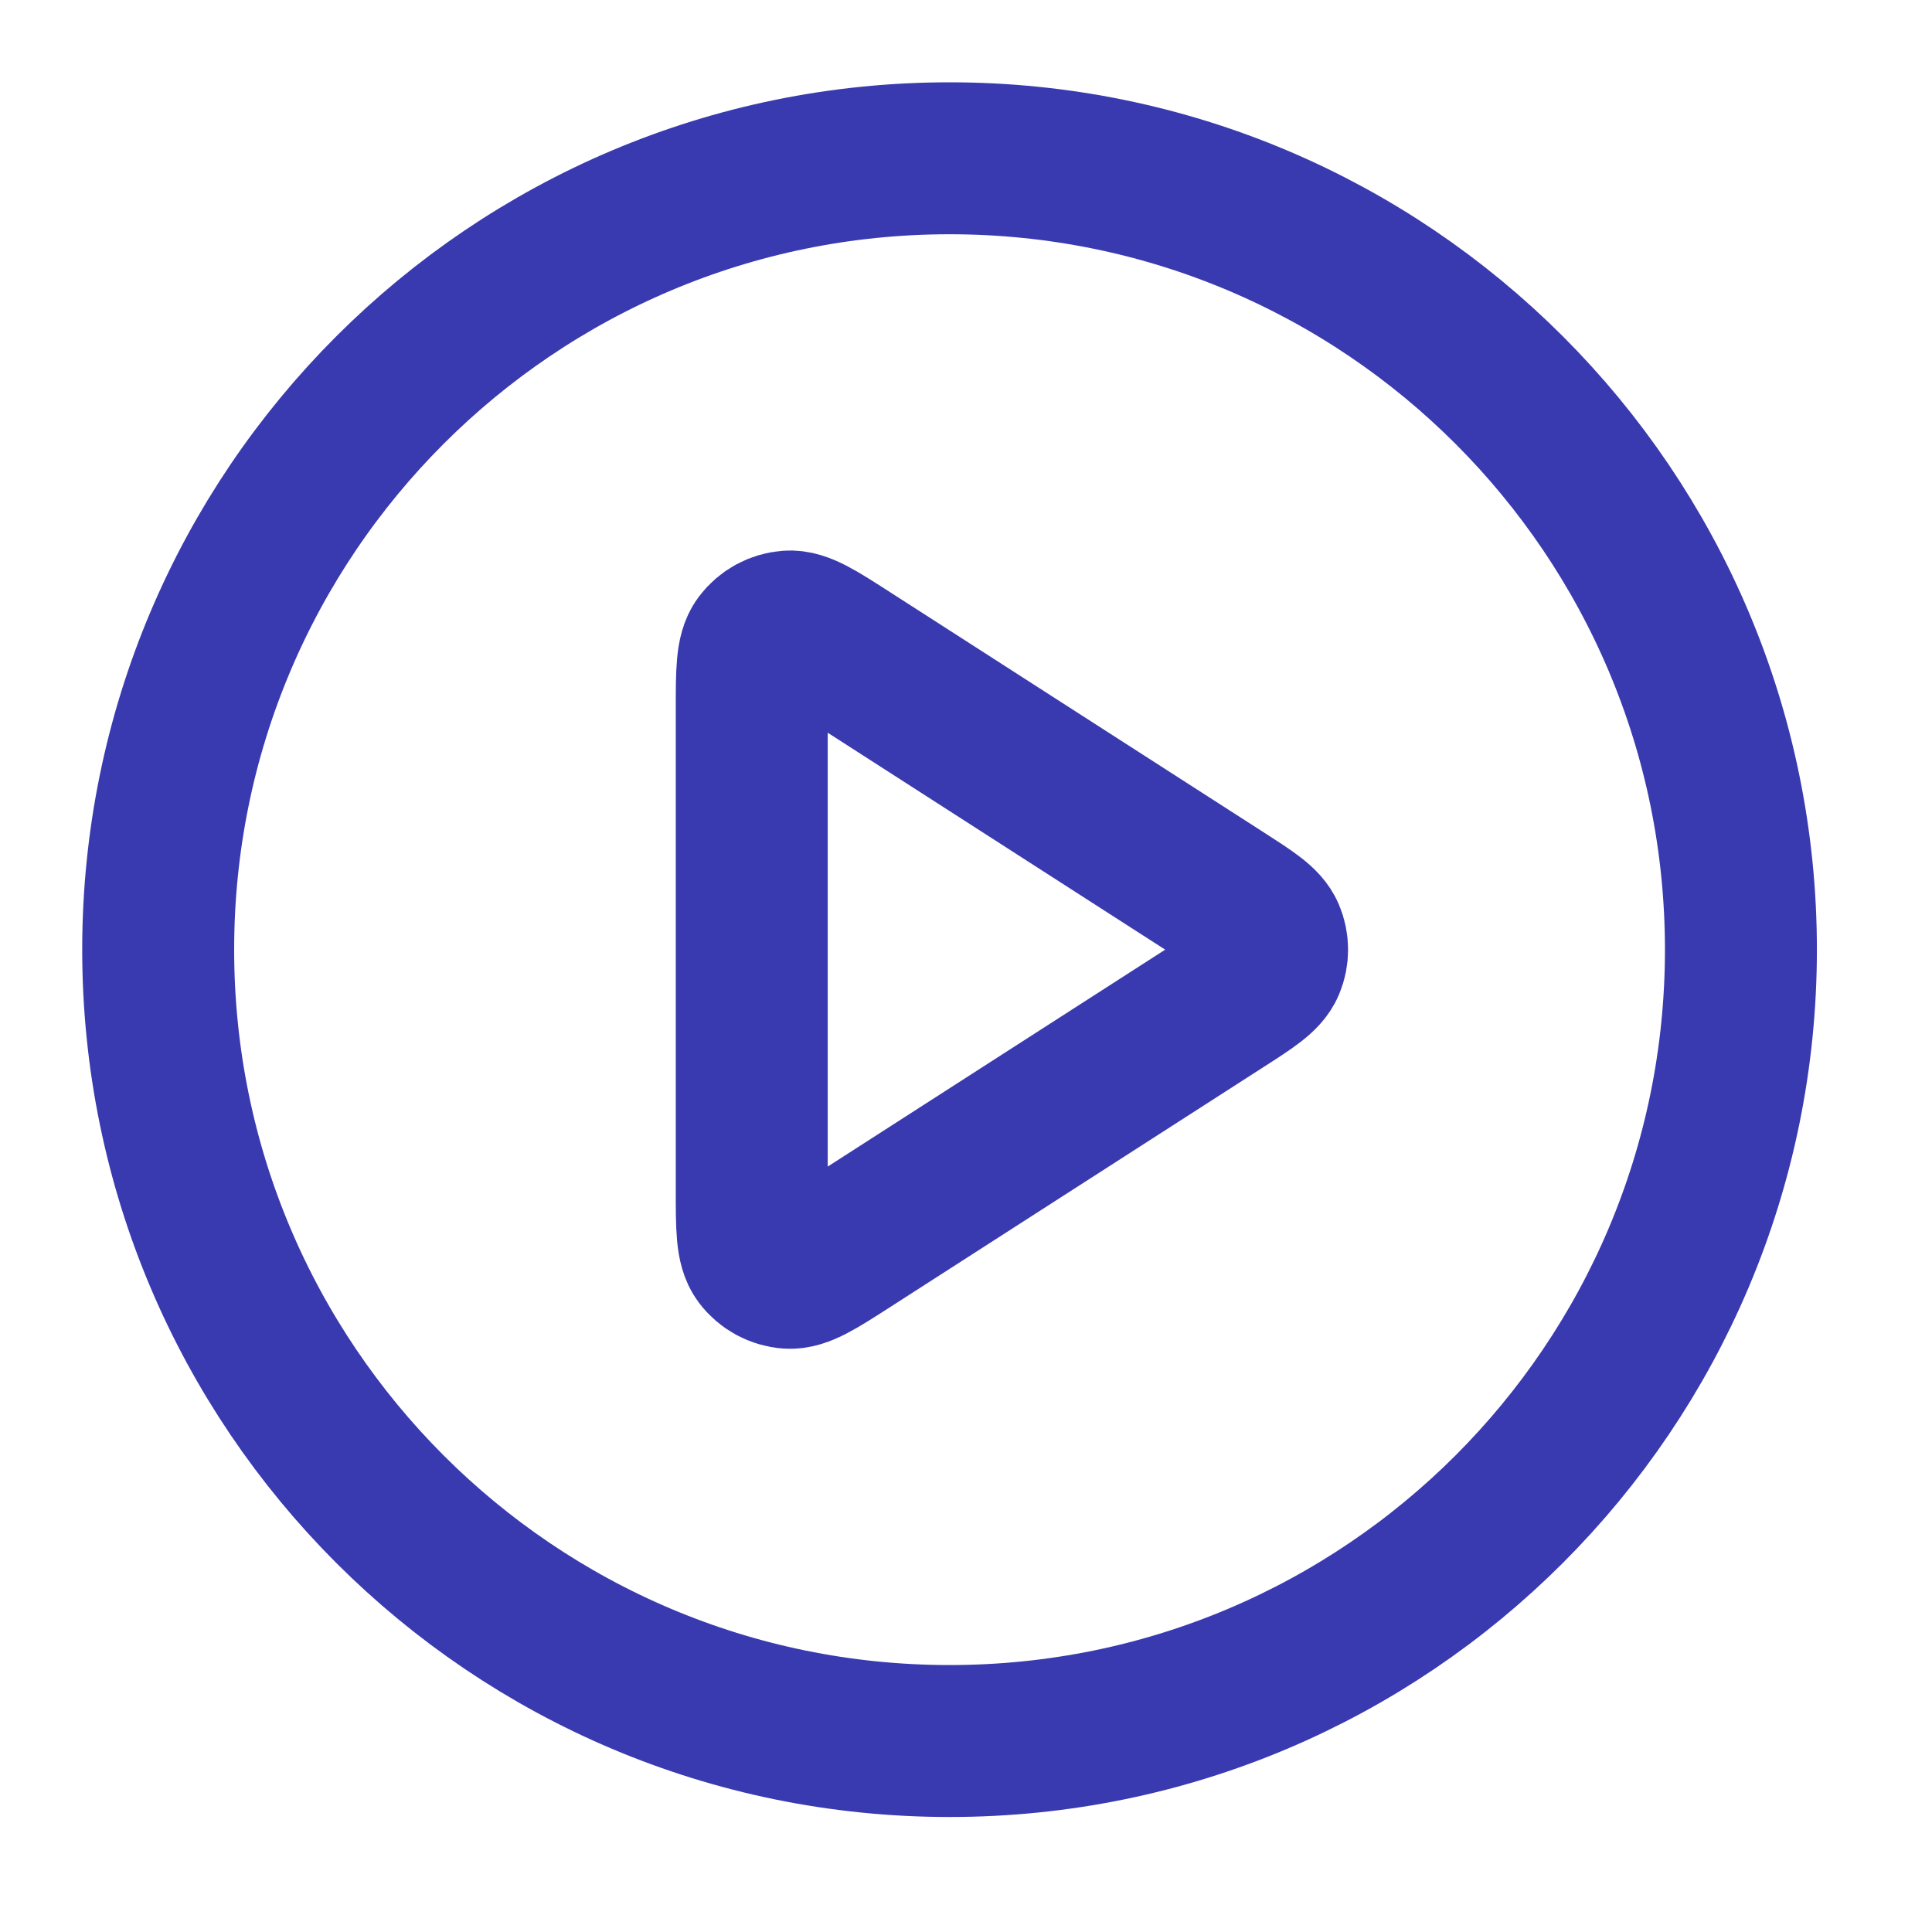 <svg width="40" height="40" viewBox="0 0 40 40" fill="none" xmlns="http://www.w3.org/2000/svg">
<path d="M19.66 36.046C28.709 36.046 36.044 28.71 36.044 19.661C36.044 10.612 28.709 3.277 19.66 3.277C10.611 3.277 3.275 10.612 3.275 19.661C3.275 28.71 10.611 36.046 19.66 36.046Z" stroke="#3A3AB0" stroke-width="3.146" stroke-linecap="round" stroke-linejoin="round"/>
<path d="M15.564 14.689C15.564 13.907 15.564 13.516 15.727 13.298C15.87 13.108 16.088 12.989 16.325 12.972C16.597 12.952 16.925 13.164 17.583 13.587L25.318 18.559C25.889 18.926 26.174 19.109 26.273 19.343C26.359 19.546 26.359 19.776 26.273 19.98C26.174 20.213 25.889 20.397 25.318 20.764L17.583 25.736C16.925 26.159 16.597 26.37 16.325 26.351C16.088 26.334 15.87 26.215 15.727 26.025C15.564 25.806 15.564 25.416 15.564 24.634V14.689Z" stroke="#3A3AB0" stroke-width="3.146" stroke-linecap="round" stroke-linejoin="round"/>
</svg>
